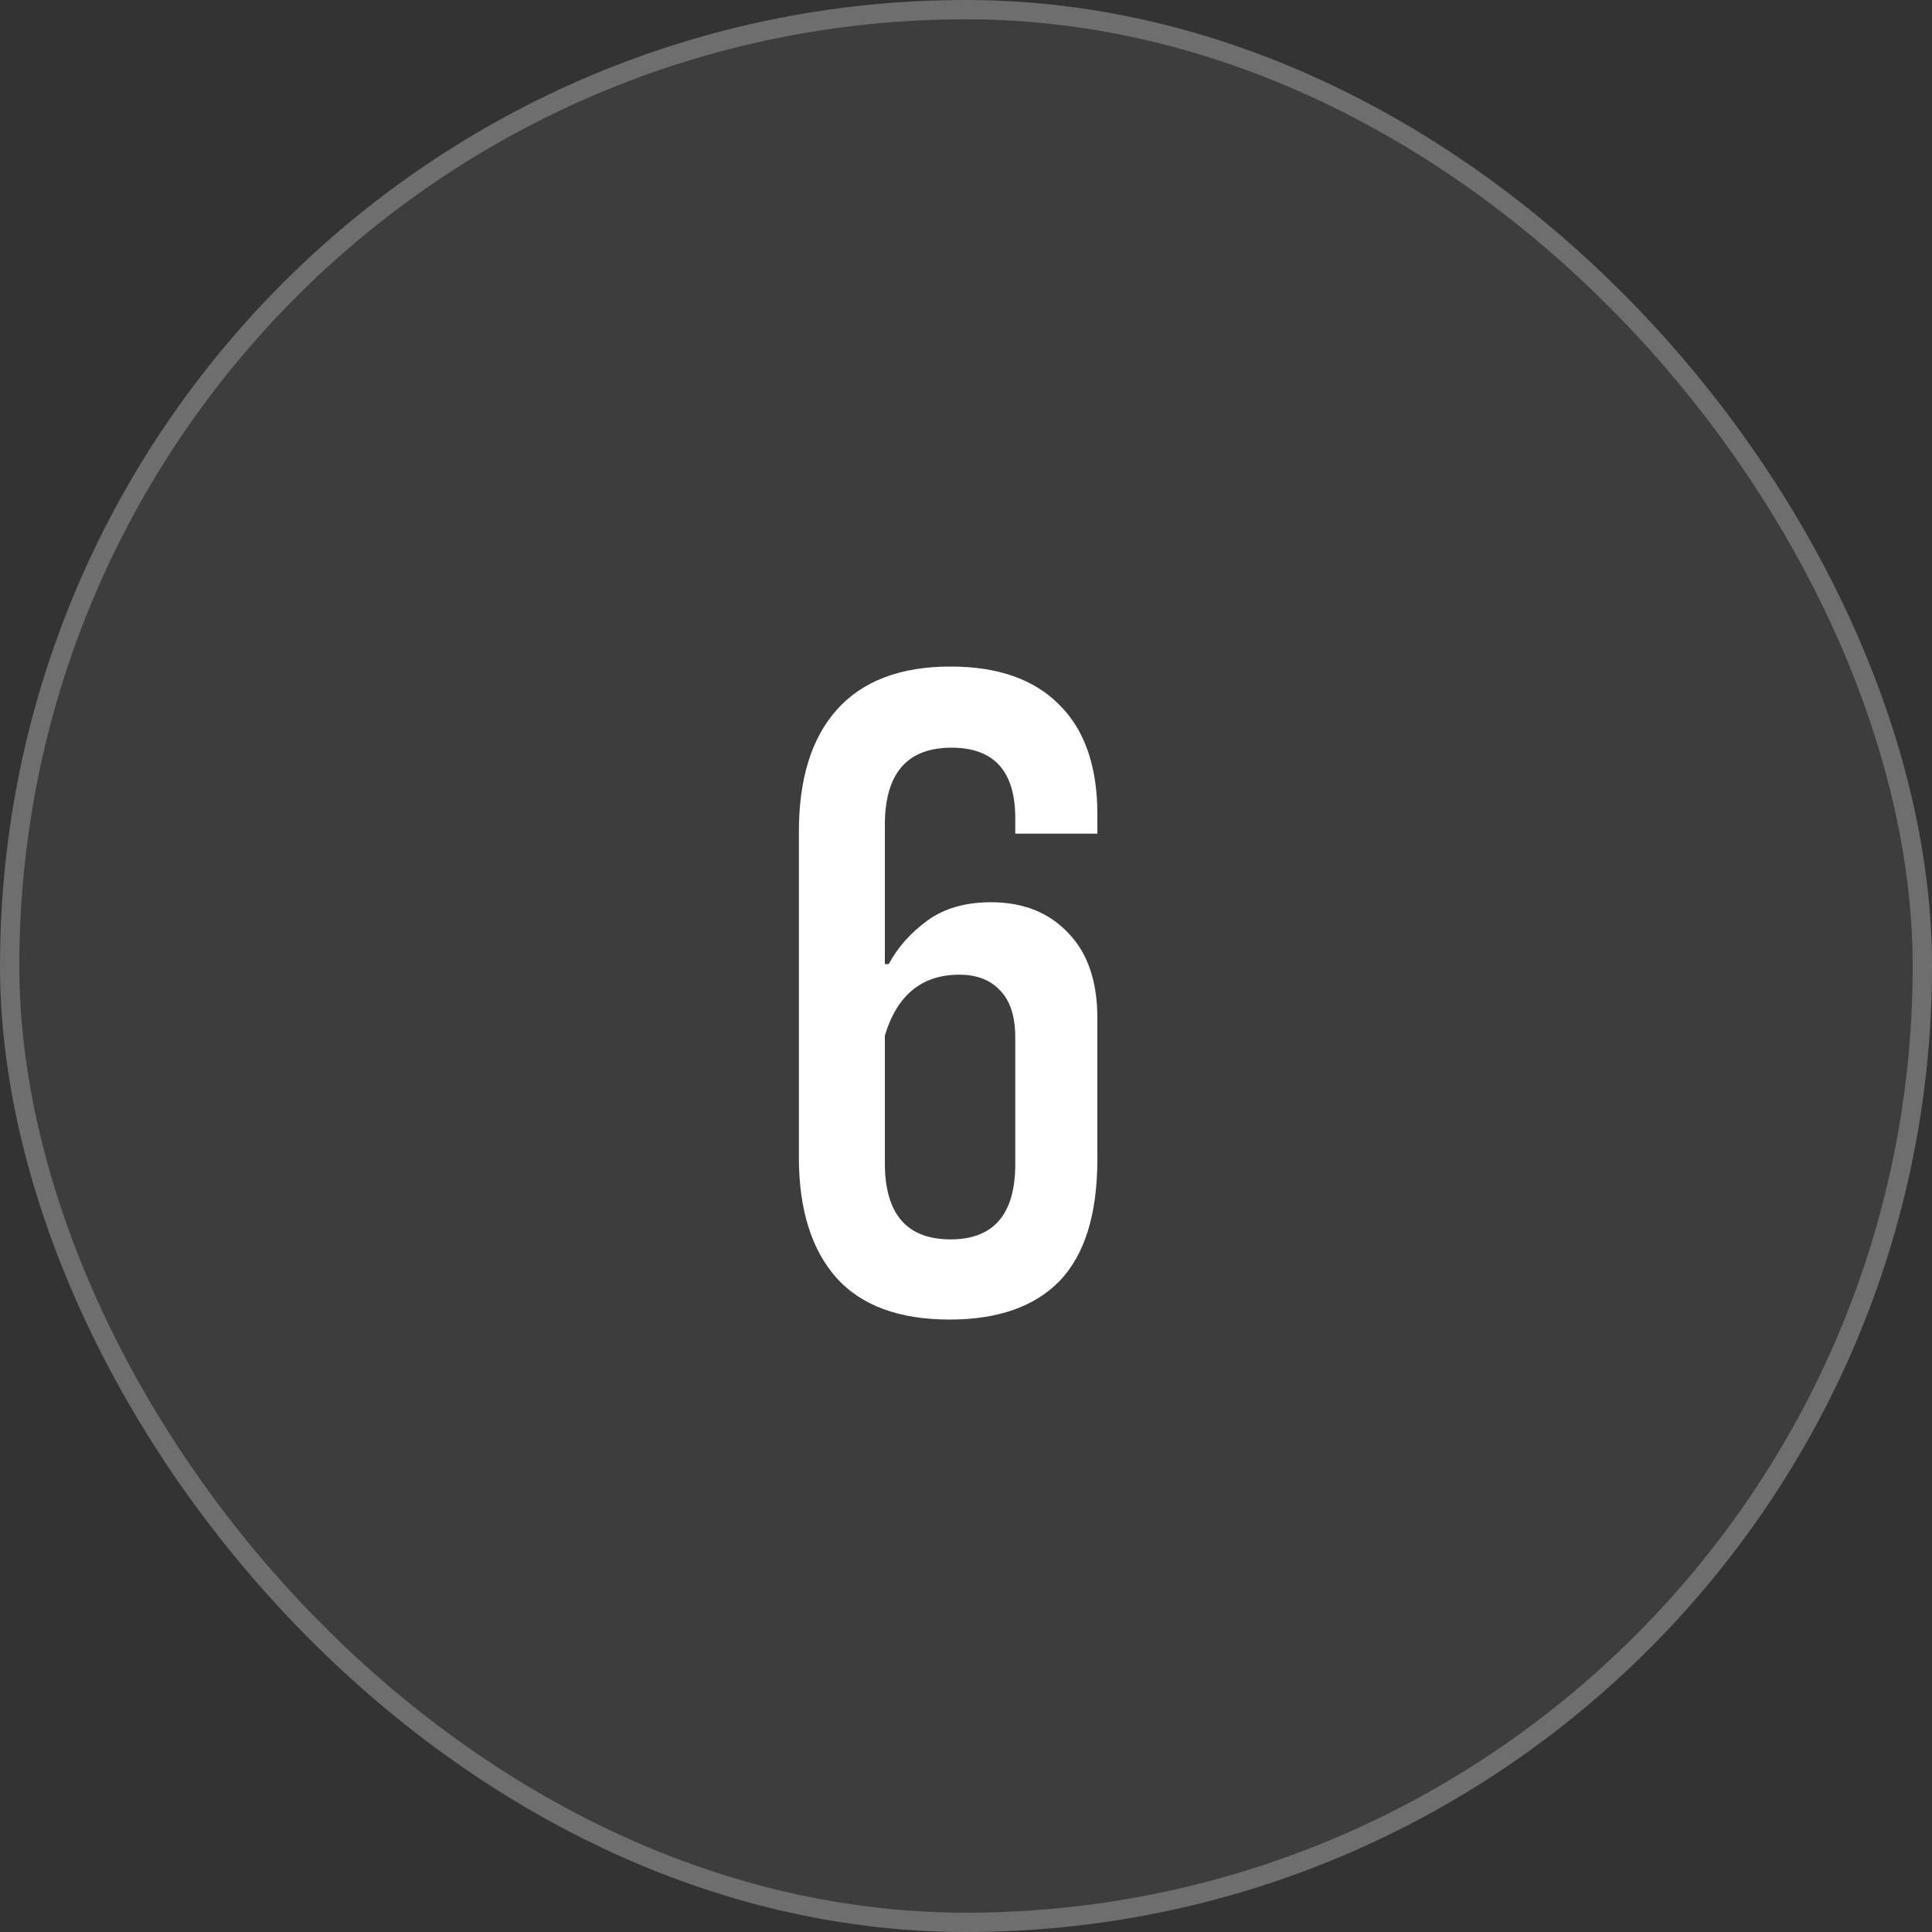 <?xml version="1.0" encoding="UTF-8"?> <svg xmlns="http://www.w3.org/2000/svg" width="100" height="100" viewBox="0 0 100 100" fill="none"><rect x="0" y="0" width="100" height="100" fill="#333333" stroke="none"/><g data-figma-bg-blur-radius="50"><rect width="100" height="100" rx="50" fill="white" fill-opacity="0.05"></rect><rect x="0.5" y="0.5" width="99" height="99" rx="49.5" stroke="white" stroke-opacity="0.25"></rect><path d="M56.8 60C56.8 62.833 56.15 64.933 54.85 66.3C53.55 67.633 51.65 68.3 49.15 68.3C46.55 68.3 44.6 67.583 43.3 66.15C42 64.683 41.35 62.6 41.35 59.9V43.05C41.35 40.317 42 38.217 43.3 36.75C44.633 35.25 46.6 34.5 49.2 34.5C51.633 34.5 53.5 35.15 54.8 36.45C56.133 37.75 56.8 39.65 56.8 42.15V43.15H52.55V42.35C52.55 39.917 51.45 38.7 49.25 38.7C46.95 38.7 45.8 40.033 45.8 42.7V49.9H46C46.467 49.033 47.133 48.283 48 47.65C48.867 47.017 49.967 46.7 51.3 46.7C52.967 46.7 54.3 47.233 55.3 48.3C56.3 49.333 56.8 50.8 56.8 52.7V60ZM52.55 53.7C52.55 52.6 52.283 51.783 51.75 51.25C51.25 50.717 50.55 50.45 49.65 50.45C47.717 50.45 46.433 51.5 45.8 53.6V60.2C45.8 62.833 46.933 64.15 49.2 64.15C51.433 64.15 52.55 62.85 52.55 60.25V53.7Z" fill="white"></path></g><defs><clipPath id="bgblur_0_2508_88_clip_path" transform="translate(50 50)"><rect width="100" height="100" rx="50"></rect></clipPath></defs></svg> 